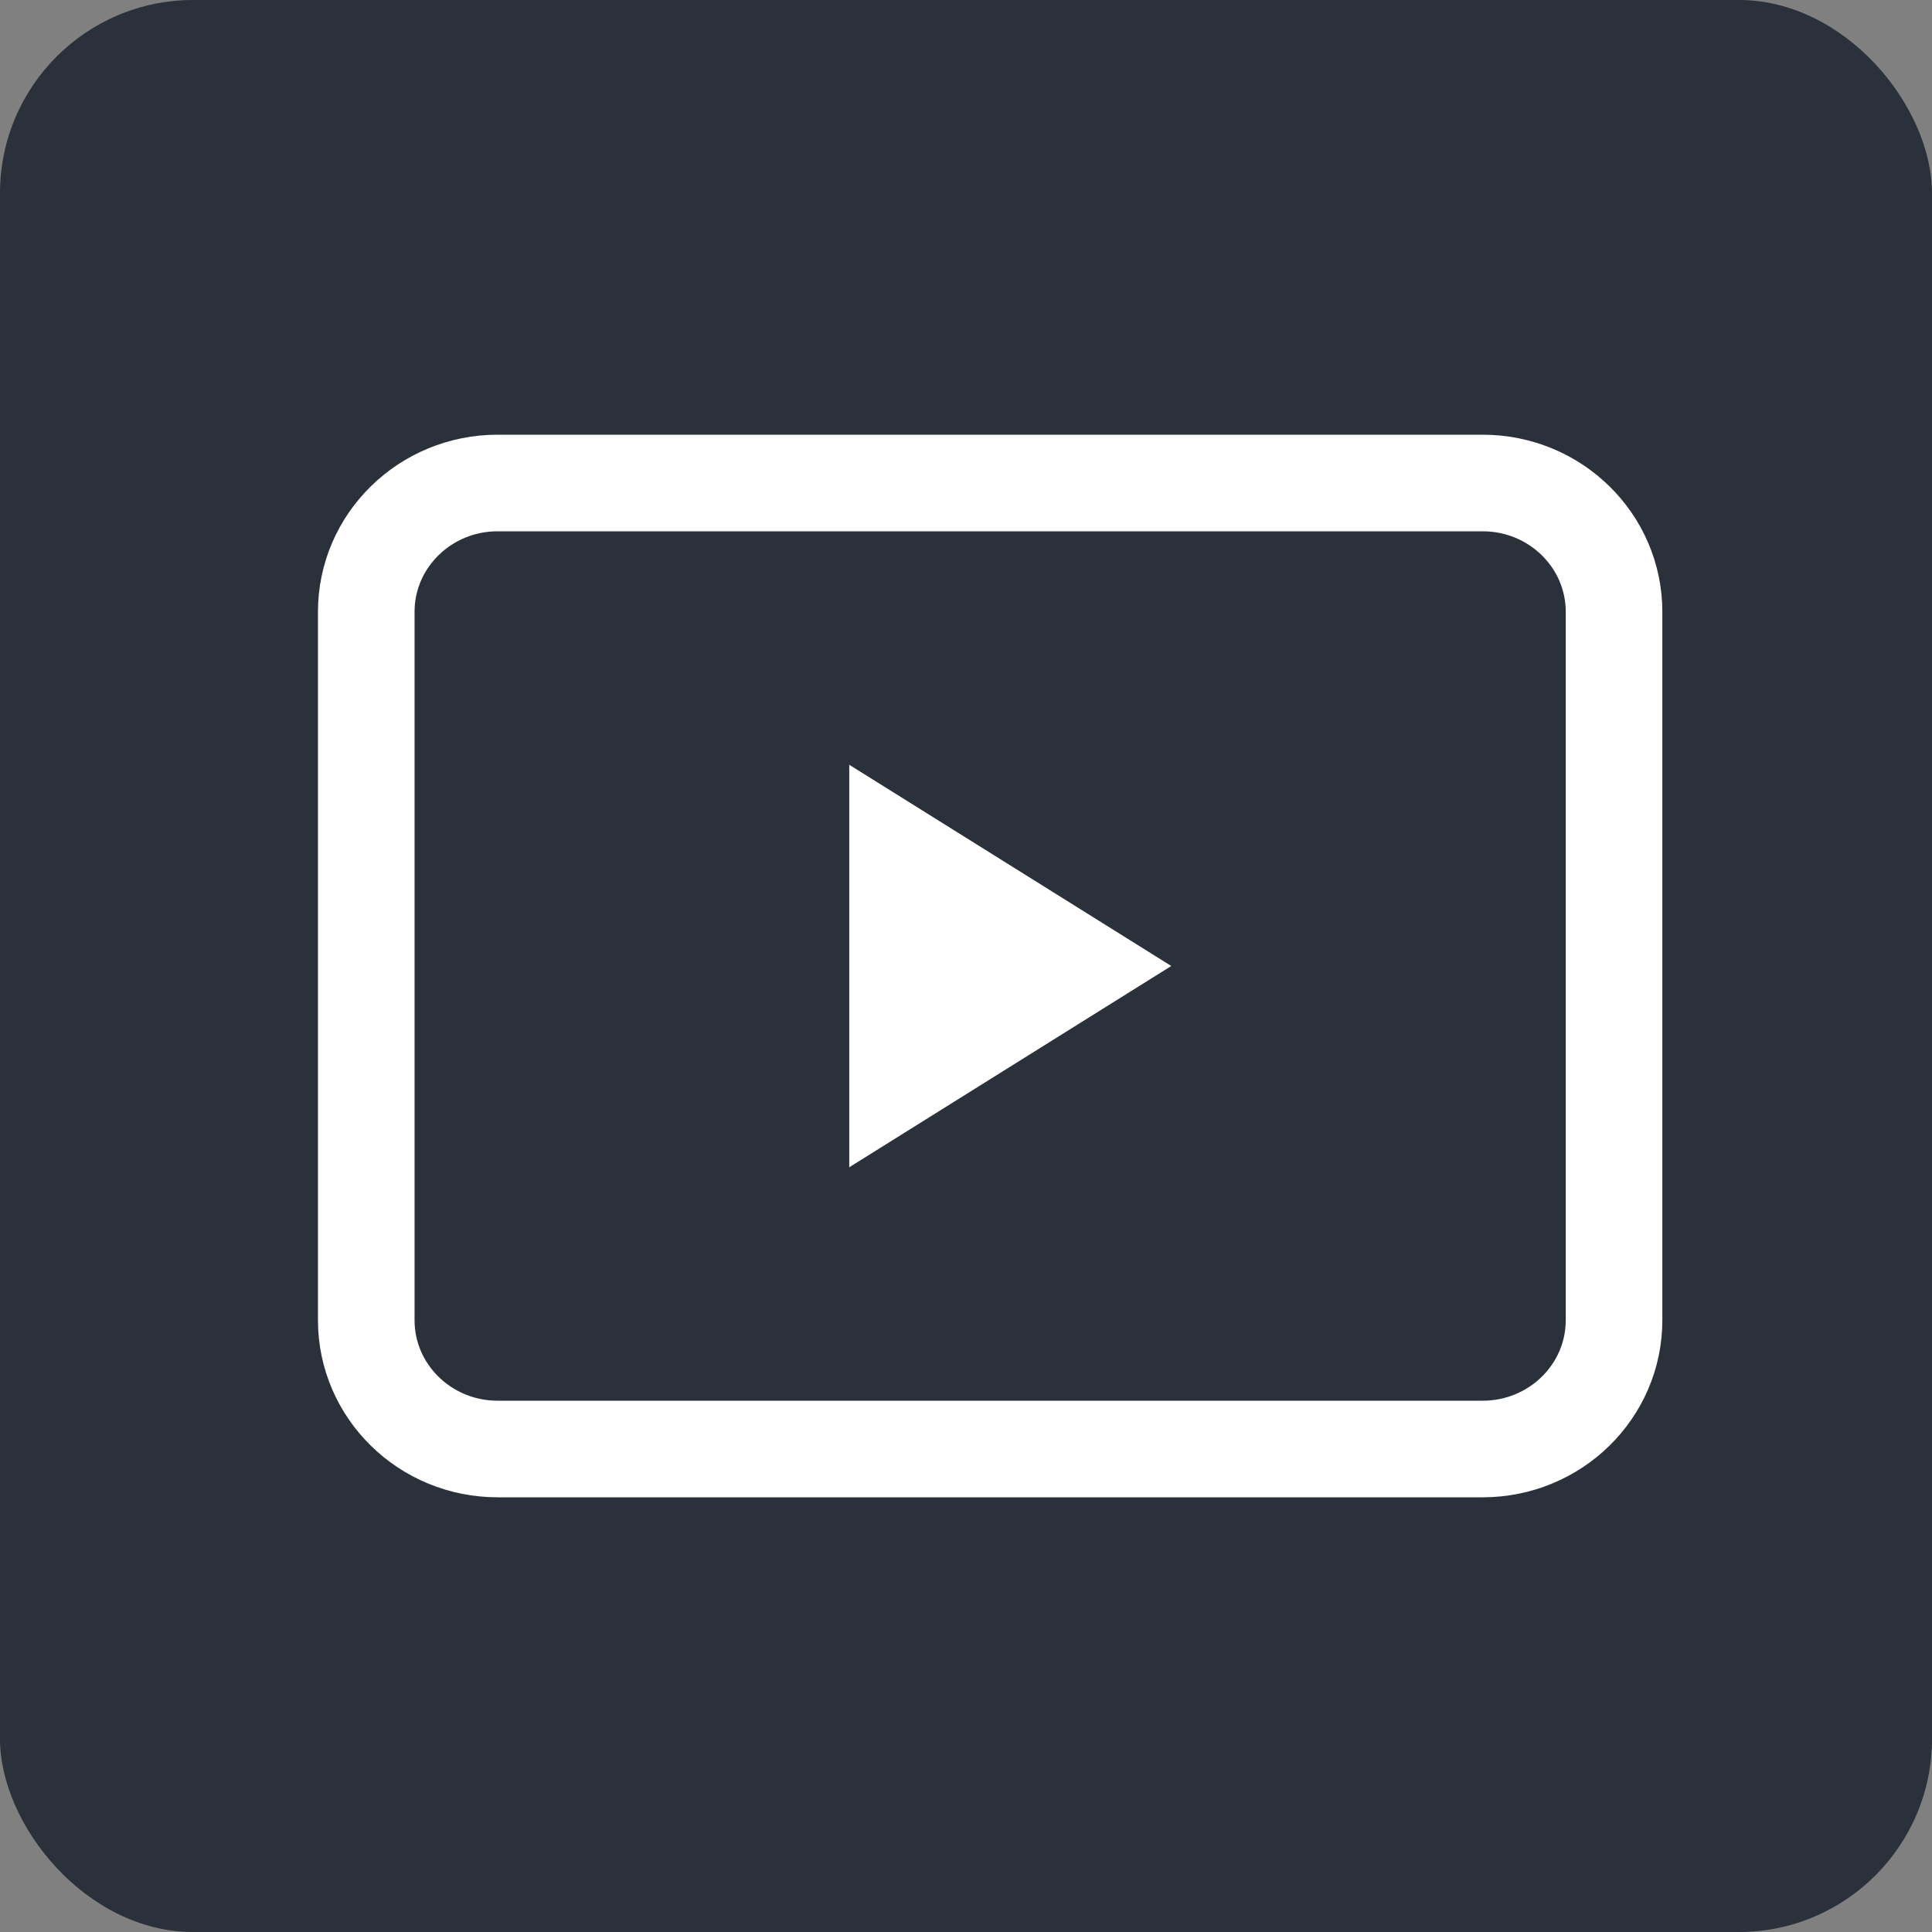 <svg width="40" height="40" viewBox="0 0 40 40" fill="none" xmlns="http://www.w3.org/2000/svg">
<rect x="0" y="0" width="40" height="40" fill="#808080" stroke="none"/>
<rect width="40" height="40" rx="4" fill="#2A313A"/>
<path d="M30.697 10H10.303C8.801 10 7.583 11.194 7.583 12.667V27.333C7.583 28.806 8.801 30 10.303 30H30.697C32.199 30 33.417 28.806 33.417 27.333V12.667C33.417 11.194 32.199 10 30.697 10Z" stroke="white" stroke-width="2" stroke-miterlimit="10"/>
<path d="M17.583 15.834L24.25 20L17.583 24.167V15.834Z" fill="white"/>
</svg>
